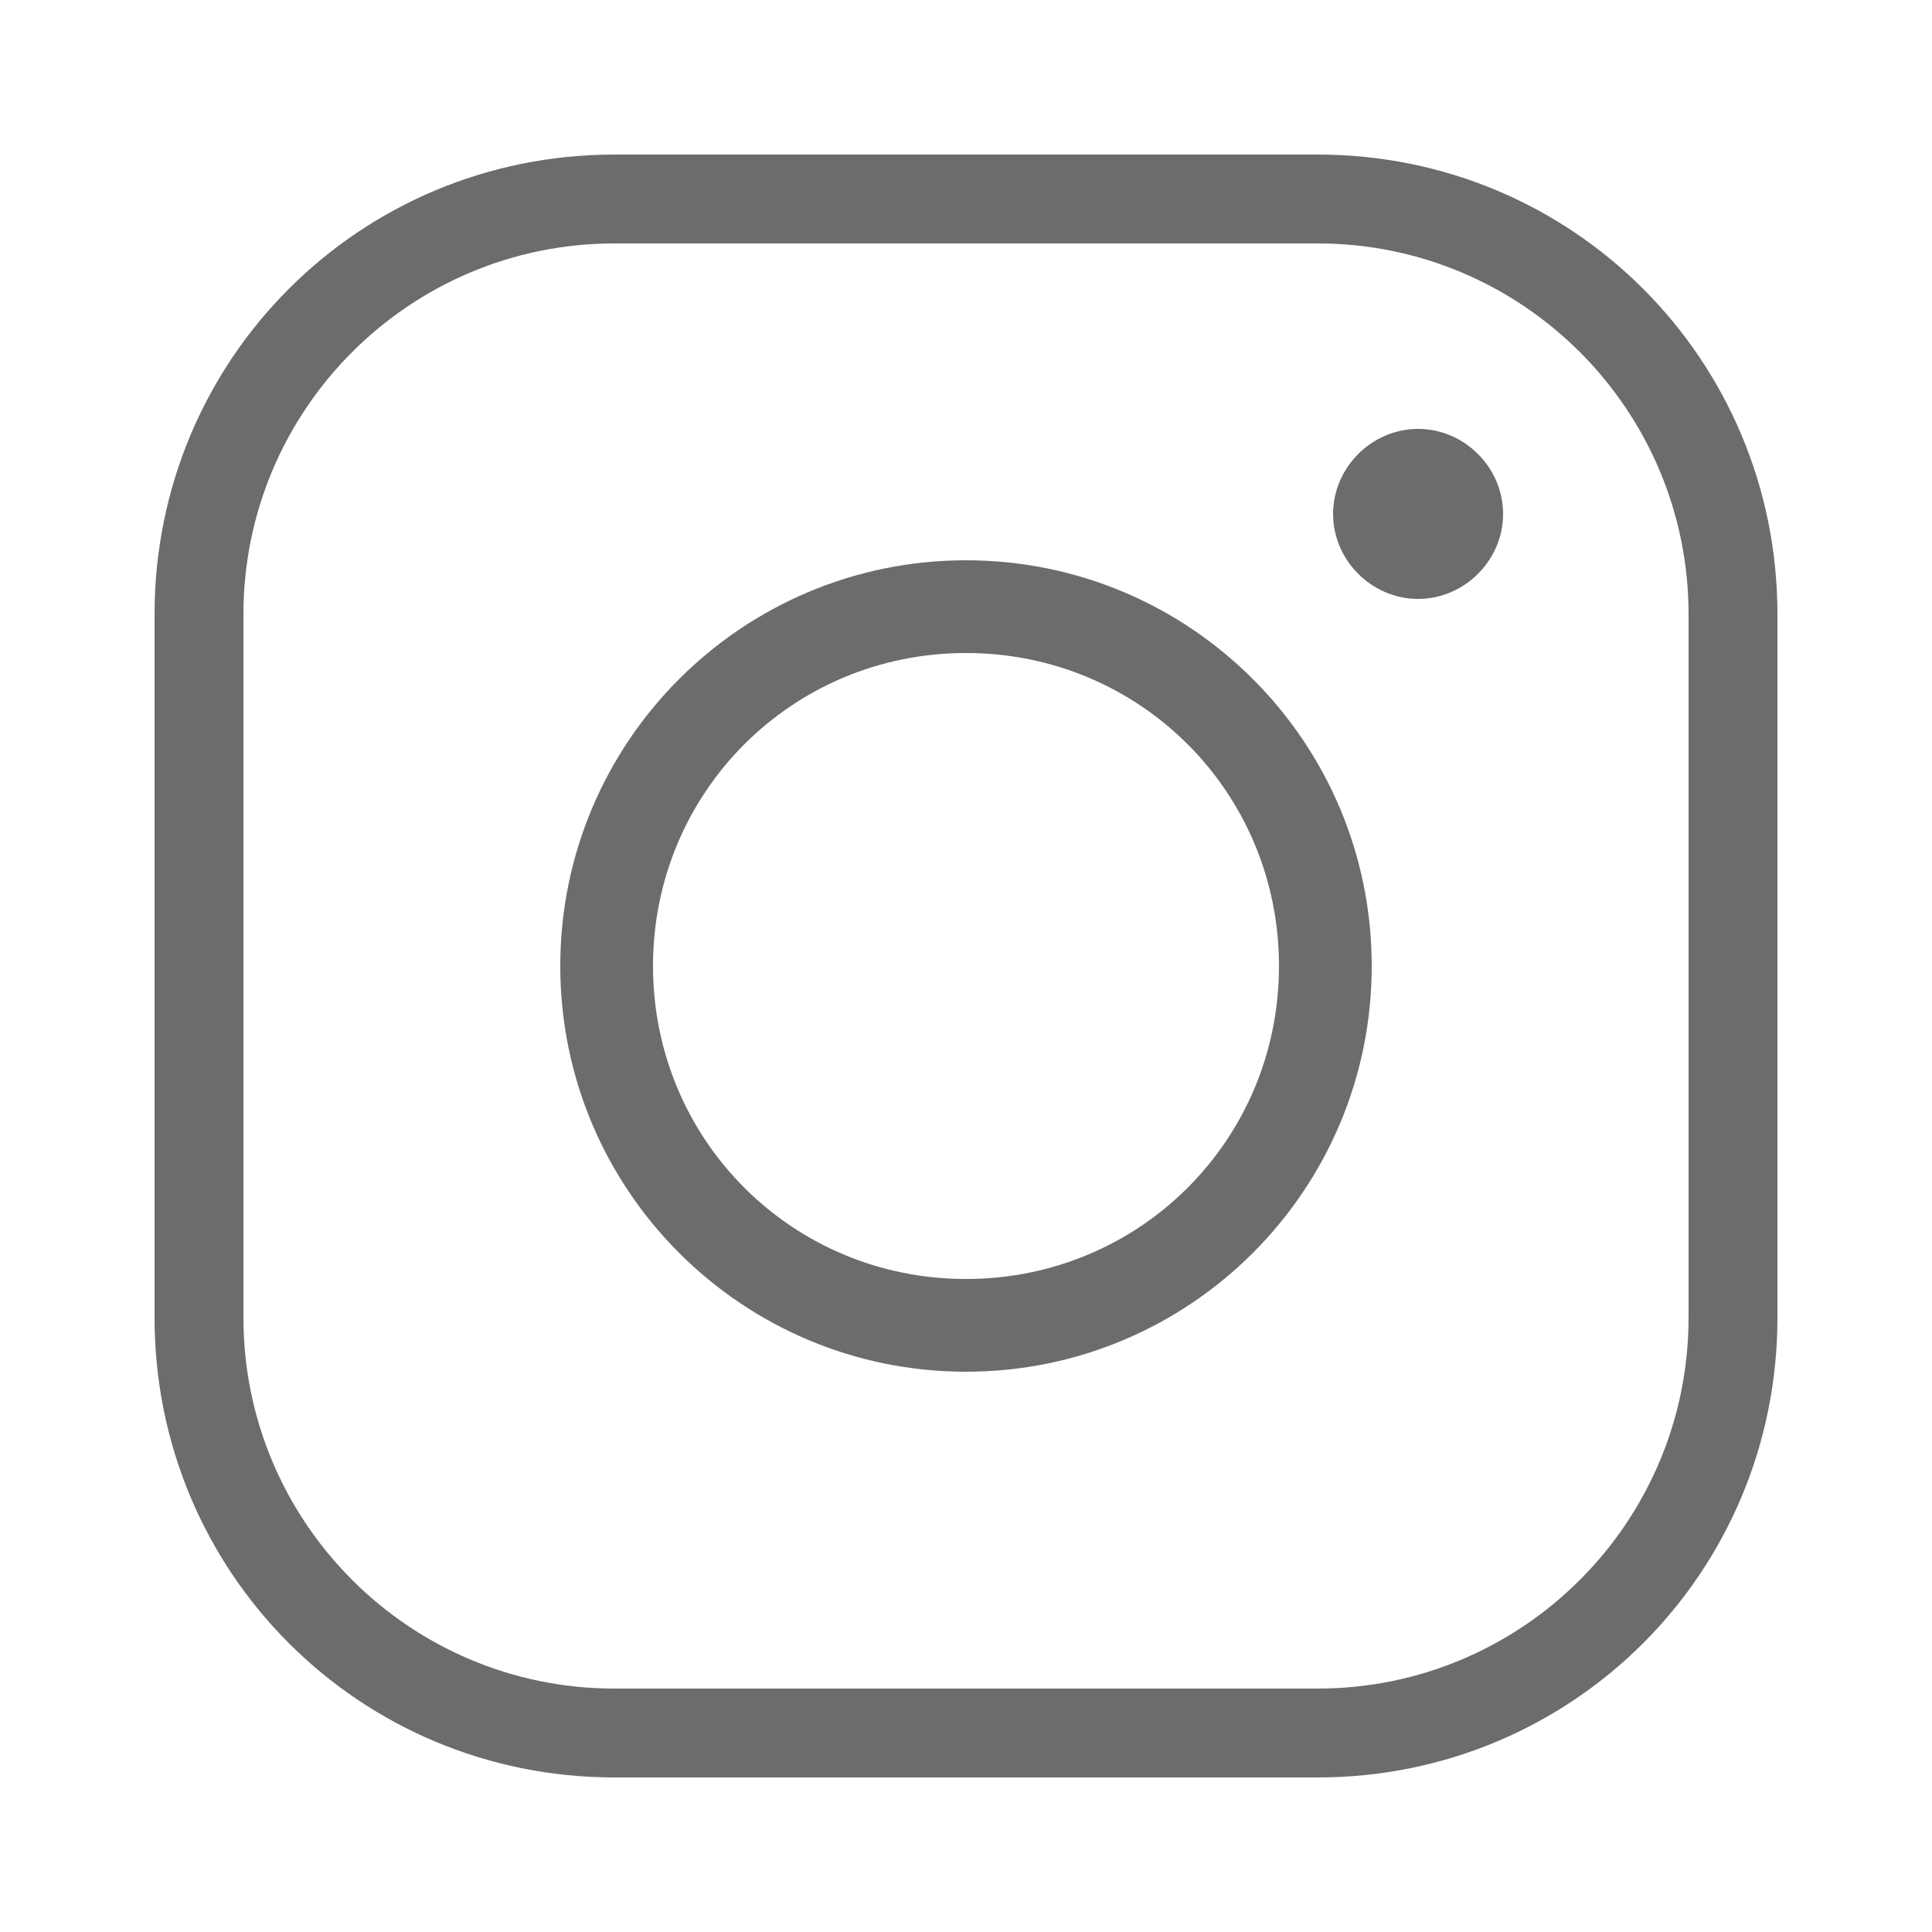 <?xml version="1.0" encoding="utf-8"?>
<!-- Generator: Adobe Illustrator 27.7.0, SVG Export Plug-In . SVG Version: 6.00 Build 0)  -->
<svg version="1.1" id="レイヤー_1" xmlns="http://www.w3.org/2000/svg" xmlns:xlink="http://www.w3.org/1999/xlink" x="0px"
	 y="0px" viewBox="0 0 50 50" style="enable-background:new 0 0 50 50;" xml:space="preserve">
<style type="text/css">
	.st0{fill:#6B6C6C;}
</style>
<g>
	<path class="st0" d="M15.9,46C9.3,46,4,40.7,4,34.1V15.9C4,9.3,9.3,4,15.9,4h18.2C40.7,4,46,9.3,46,15.9v18.2
		C46,40.7,40.7,46,34.1,46H15.9z M15.9,6.3c-5.3,0-9.6,4.3-9.6,9.6v18.2c0,5.3,4.3,9.6,9.6,9.6h18.2c5.3,0,9.6-4.3,9.6-9.6V15.9
		c0-5.3-4.3-9.6-9.6-9.6H15.9z"/>
	<path class="st0" d="M25,35.5c-5.8,0-10.5-4.7-10.5-10.5c0-5.8,4.7-10.5,10.5-10.5c5.8,0,10.5,4.7,10.5,10.5
		C35.5,30.8,30.8,35.5,25,35.5z M25,16.9c-4.5,0-8.1,3.6-8.1,8.1c0,4.5,3.6,8.1,8.1,8.1c4.5,0,8.1-3.6,8.1-8.1
		C33.1,20.5,29.5,16.9,25,16.9z"/>
	<path class="st0" d="M36.7,15.5c-1.2,0-2.2-1-2.2-2.2s1-2.2,2.2-2.2c1.2,0,2.2,1,2.2,2.2S37.9,15.5,36.7,15.5z"/>
</g>
</svg>
